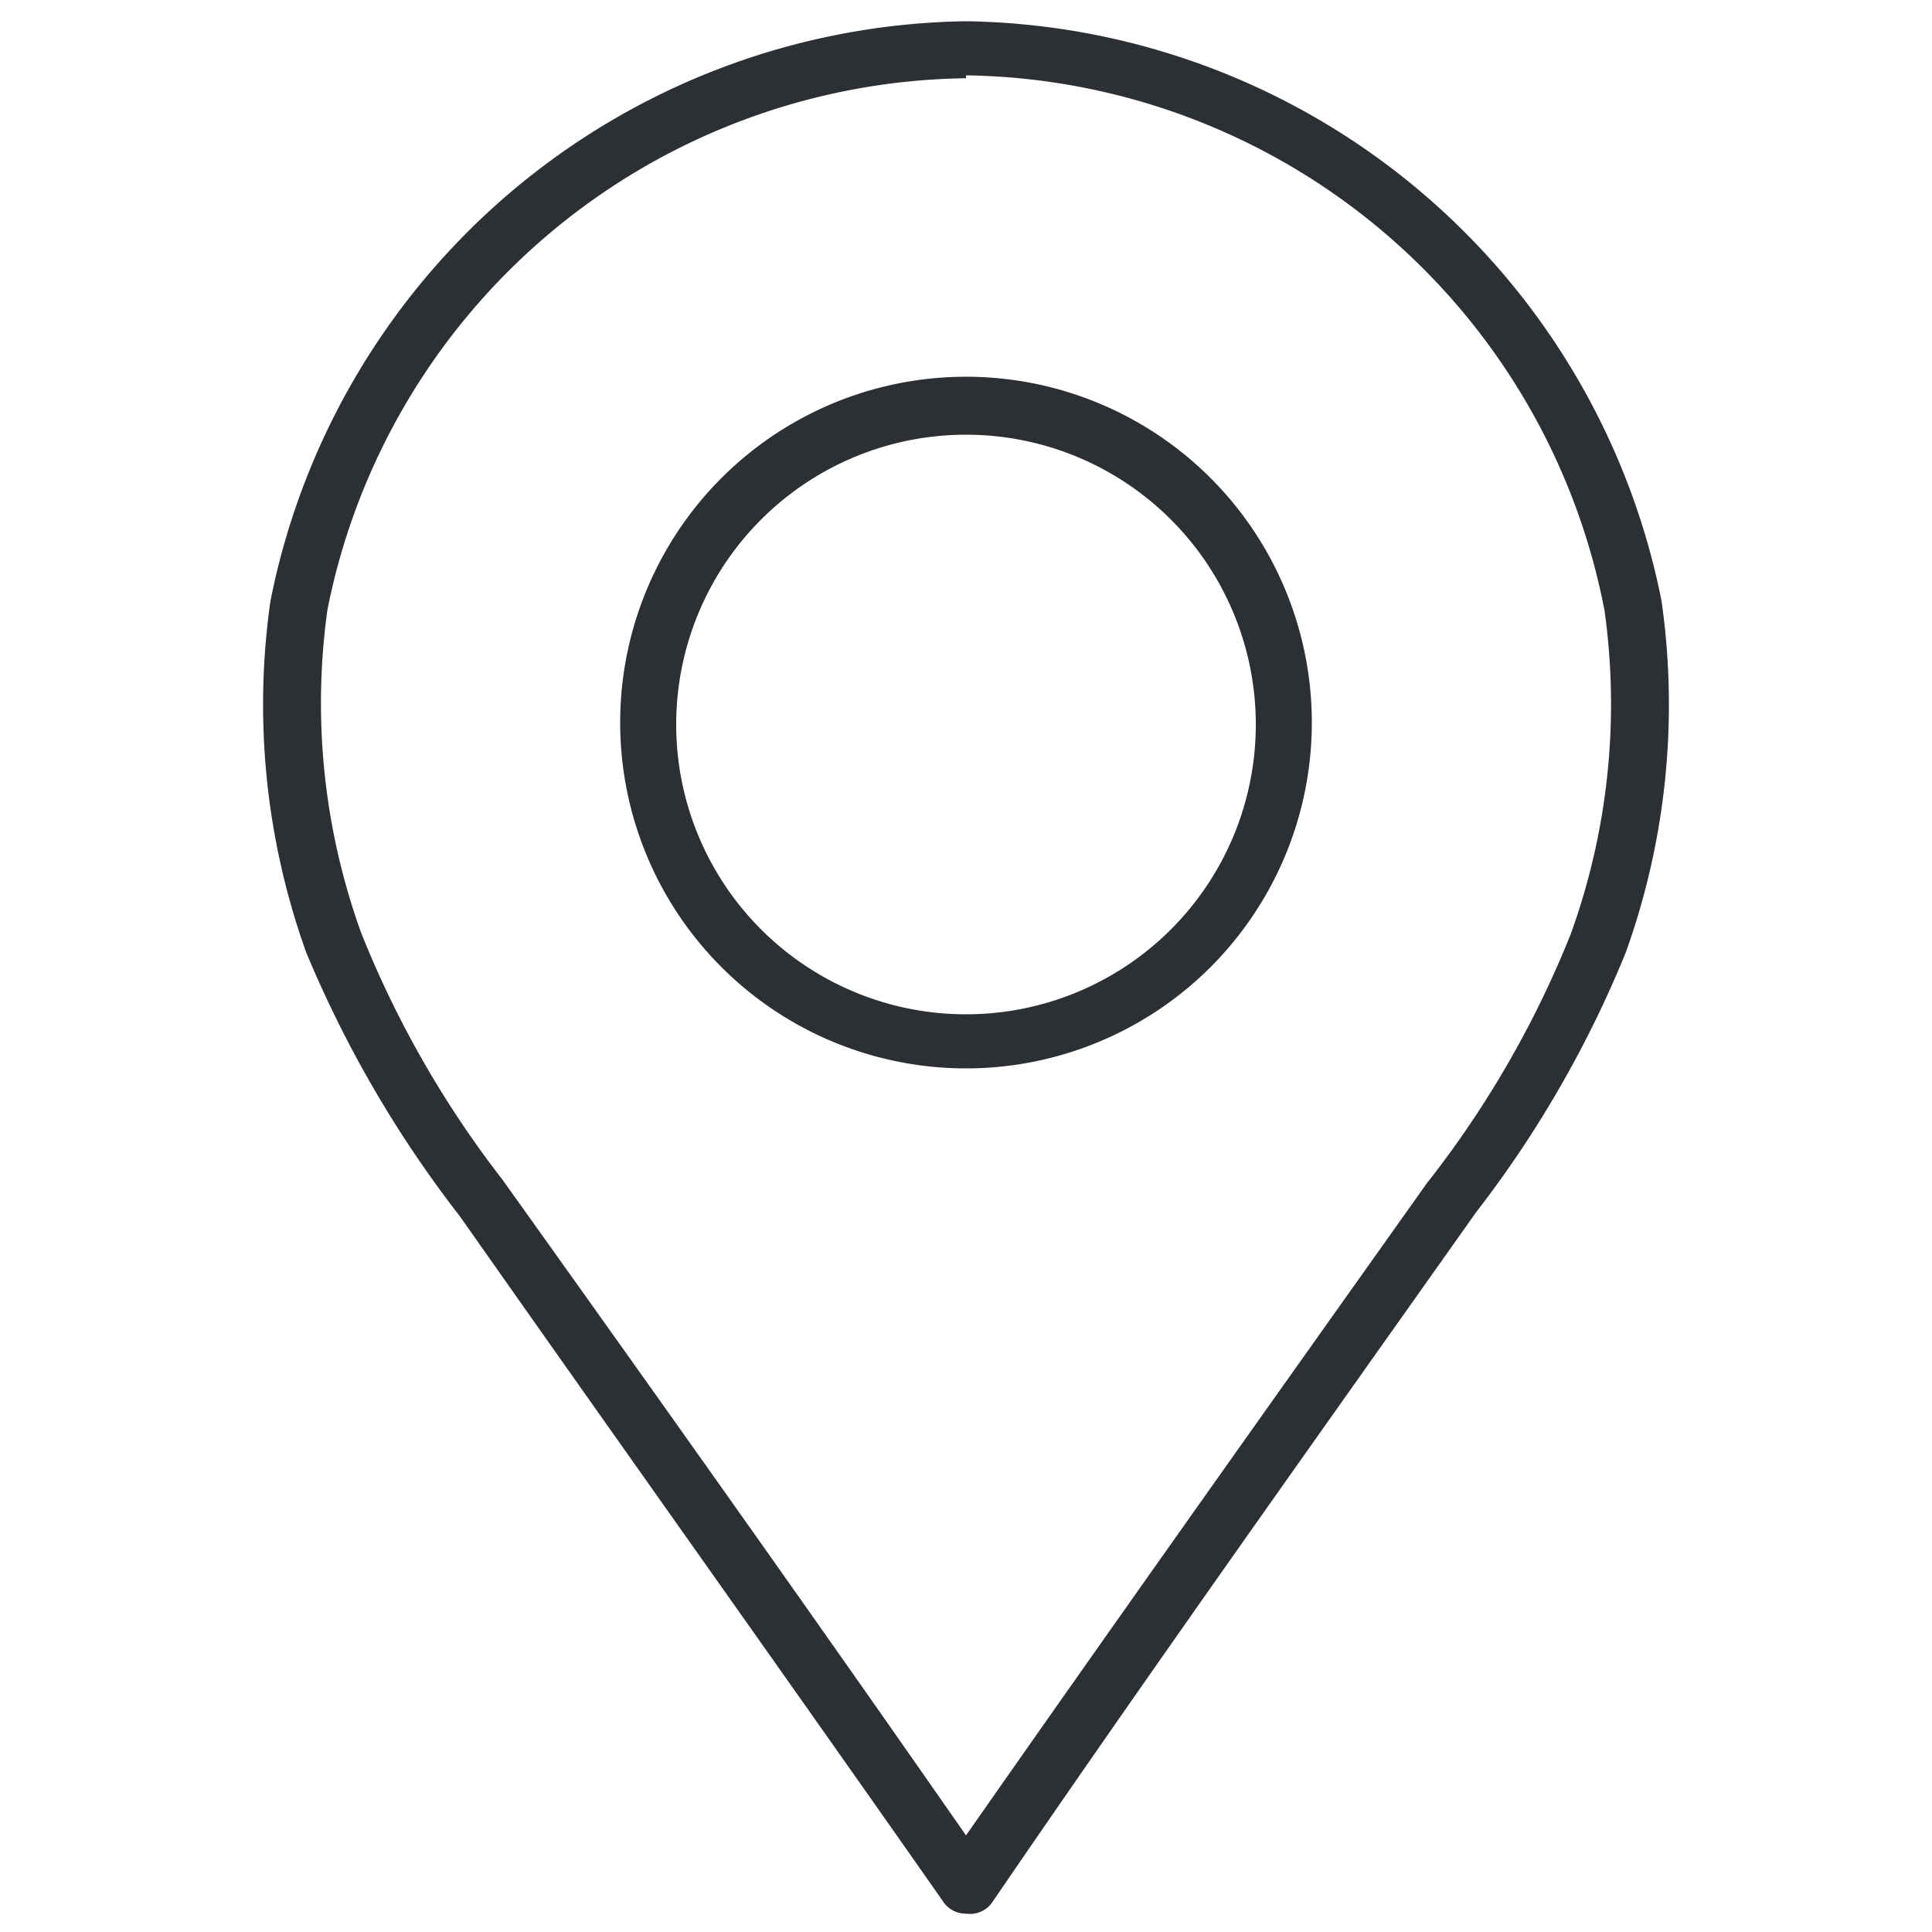 <svg id="Layer_1" data-name="Layer 1" xmlns="http://www.w3.org/2000/svg" viewBox="0 0 20 20"><path d="M10,11.06a3.58,3.58,0,1,1,3.58-3.57A3.58,3.58,0,0,1,10,11.06ZM10,4.5a3,3,0,1,0,3,3A3,3,0,0,0,10,4.5Z" style="fill:#2c2f34"/><path d="M10,19.81a.28.28,0,0,1-.24-.13c-1.66-2.37-3.37-4.77-5-7.09A11.91,11.91,0,0,1,3.17,9.86,7.59,7.59,0,0,1,2.8,6.22a7.45,7.45,0,0,1,7.2-6,7.45,7.45,0,0,1,7.2,6,7.59,7.59,0,0,1-.37,3.64,11.46,11.46,0,0,1-1.55,2.69c-1.67,2.36-3.38,4.76-5,7.13A.28.28,0,0,1,10,19.81Zm0-19A6.83,6.83,0,0,0,3.39,6.31a7,7,0,0,0,.35,3.35A10.54,10.54,0,0,0,5.2,12.21C6.8,14.45,8.42,16.73,10,19c1.58-2.26,3.2-4.54,4.77-6.75a10.43,10.43,0,0,0,1.49-2.58,7,7,0,0,0,.35-3.35A6.83,6.83,0,0,0,10,.78Z" style="fill:#2c2f34"/></svg>